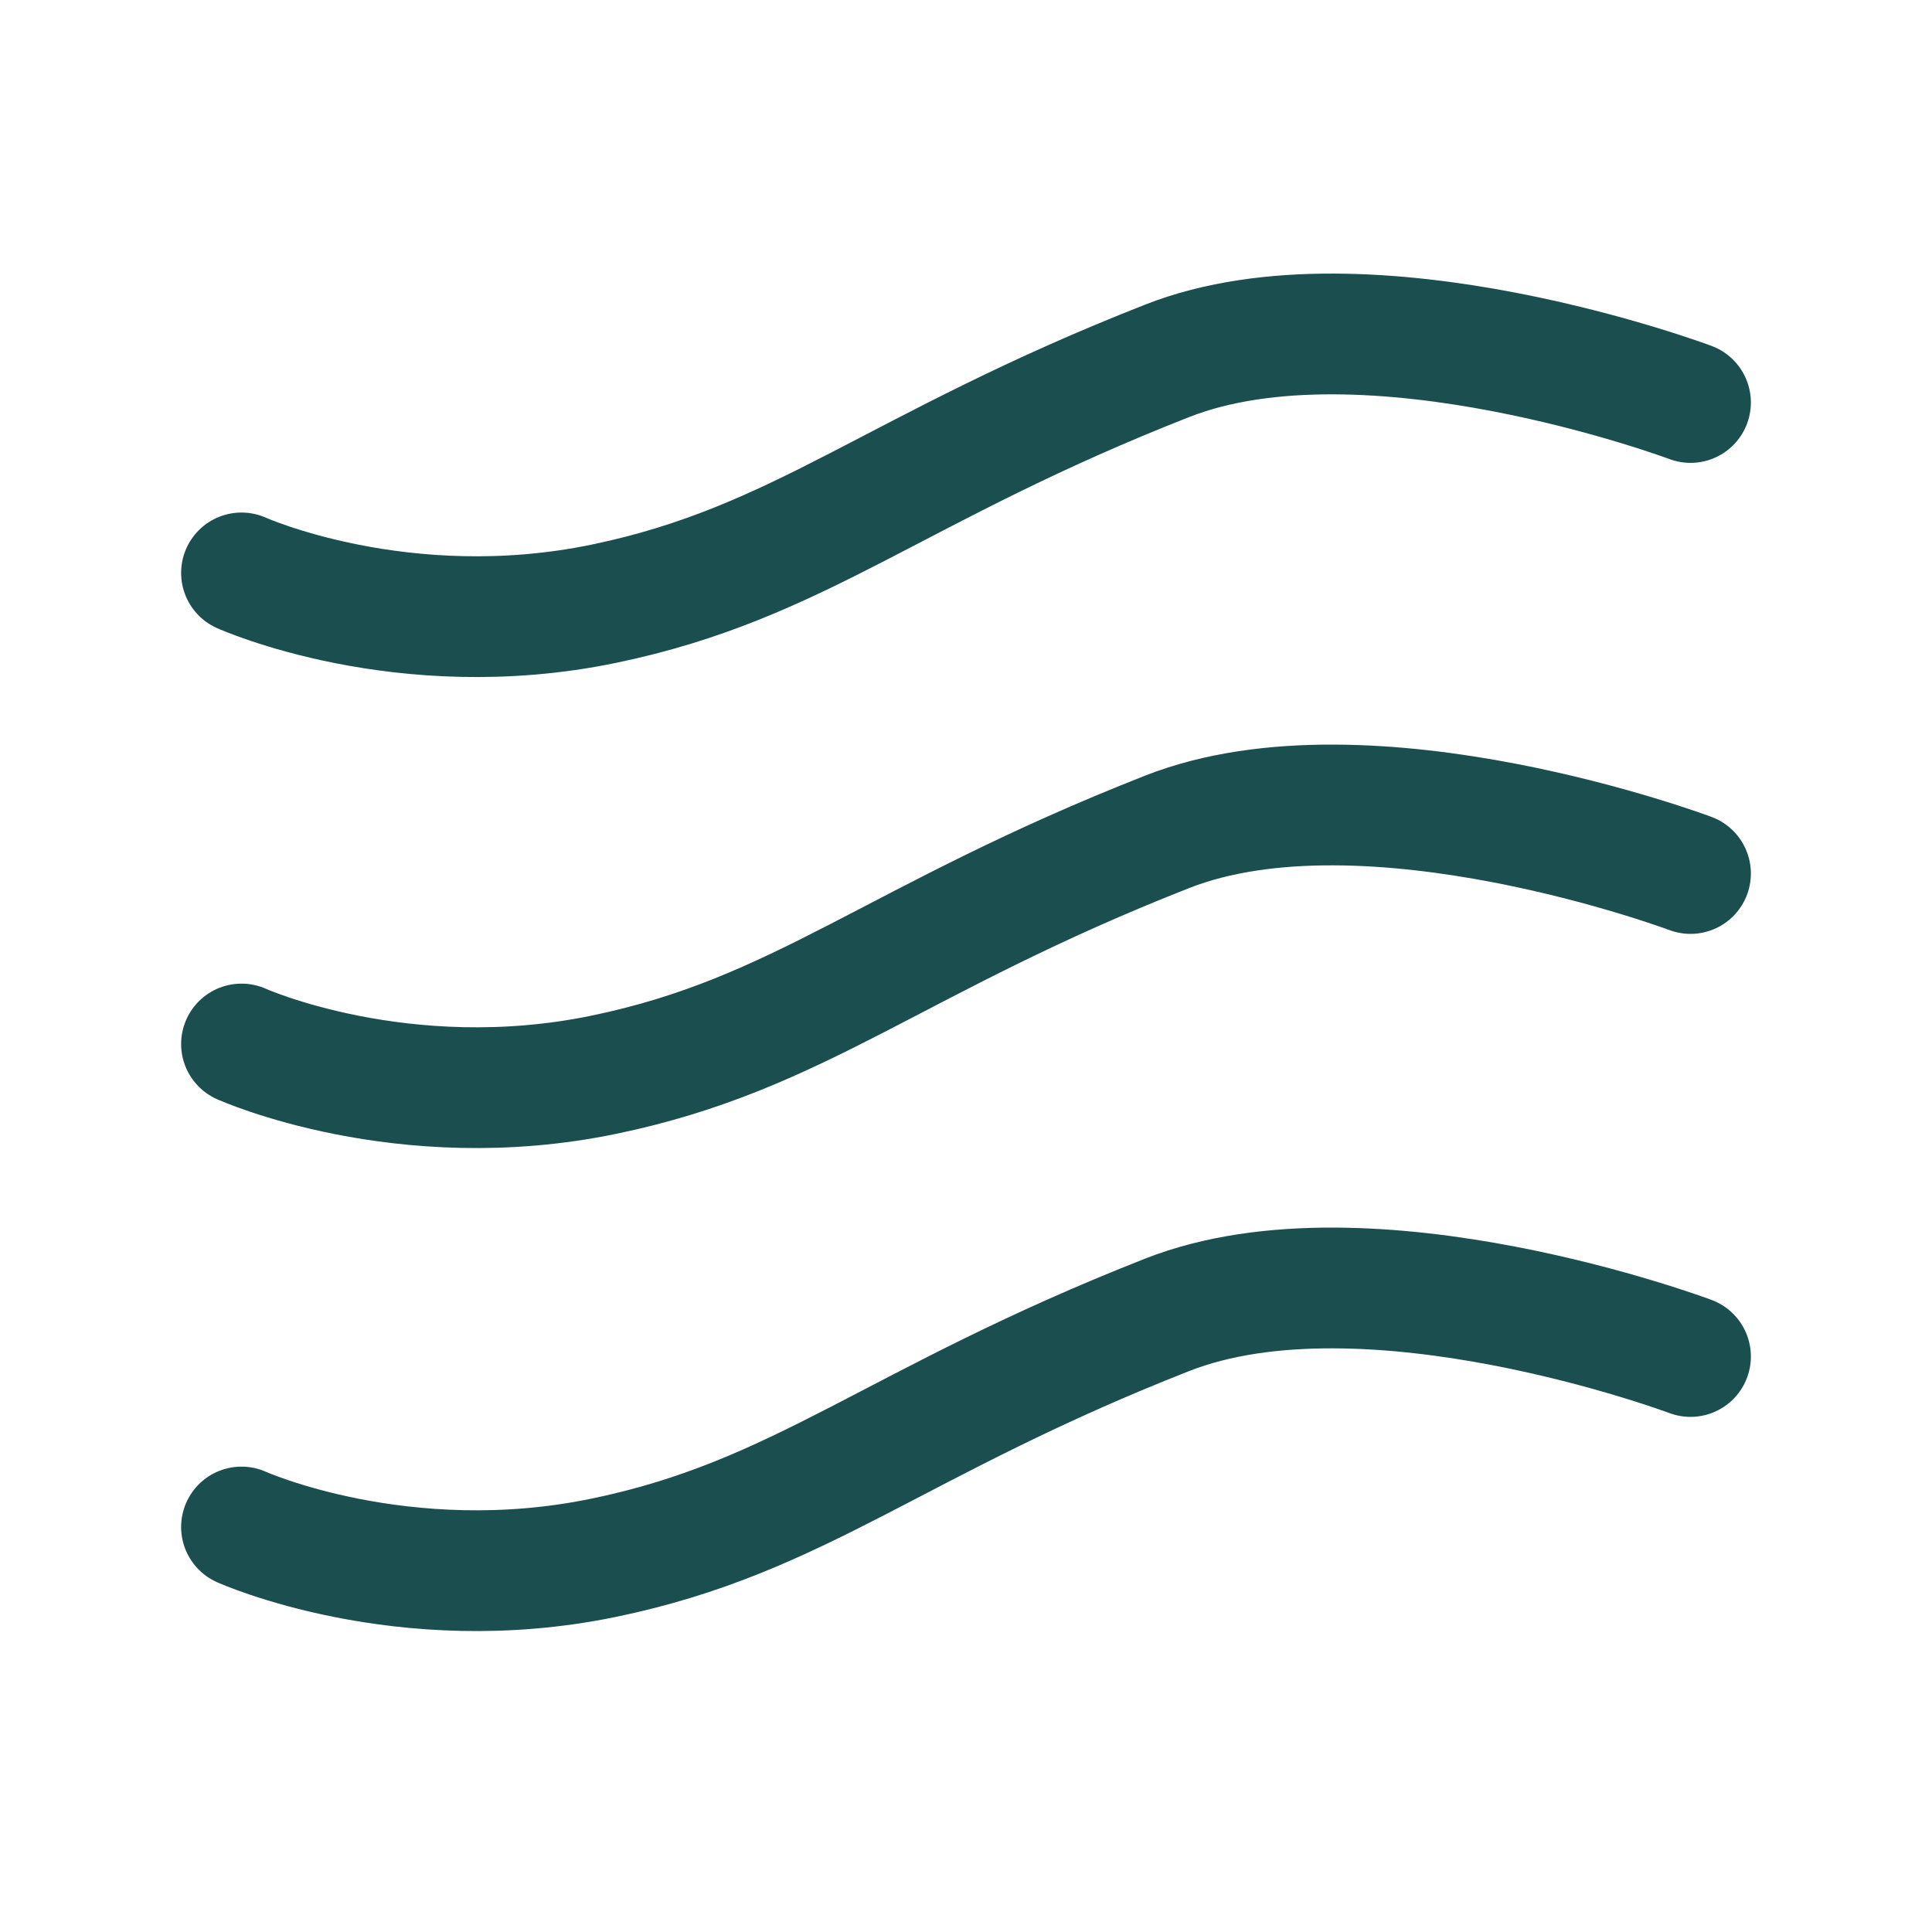 <?xml version="1.0" encoding="UTF-8"?> <svg xmlns="http://www.w3.org/2000/svg" width="24" height="24" viewBox="0 0 24 24" fill="none"><path d="M3 7.117C3 7.117 5 8.018 7.5 7.5C9.952 6.992 11.102 5.816 14.5 4.482C17 3.5 21 5 21 5M3 12.969C3 12.969 5 13.869 7.5 13.351C9.952 12.844 11.102 11.668 14.5 10.333C17 9.351 21 10.851 21 10.851M3 18.969C3 18.969 5 19.869 7.5 19.351C9.952 18.844 11.102 17.668 14.5 16.333C17 15.351 21 16.851 21 16.851" stroke="#1B4E4E" stroke-width="1.5" stroke-linecap="round" stroke-linejoin="round"></path></svg> 